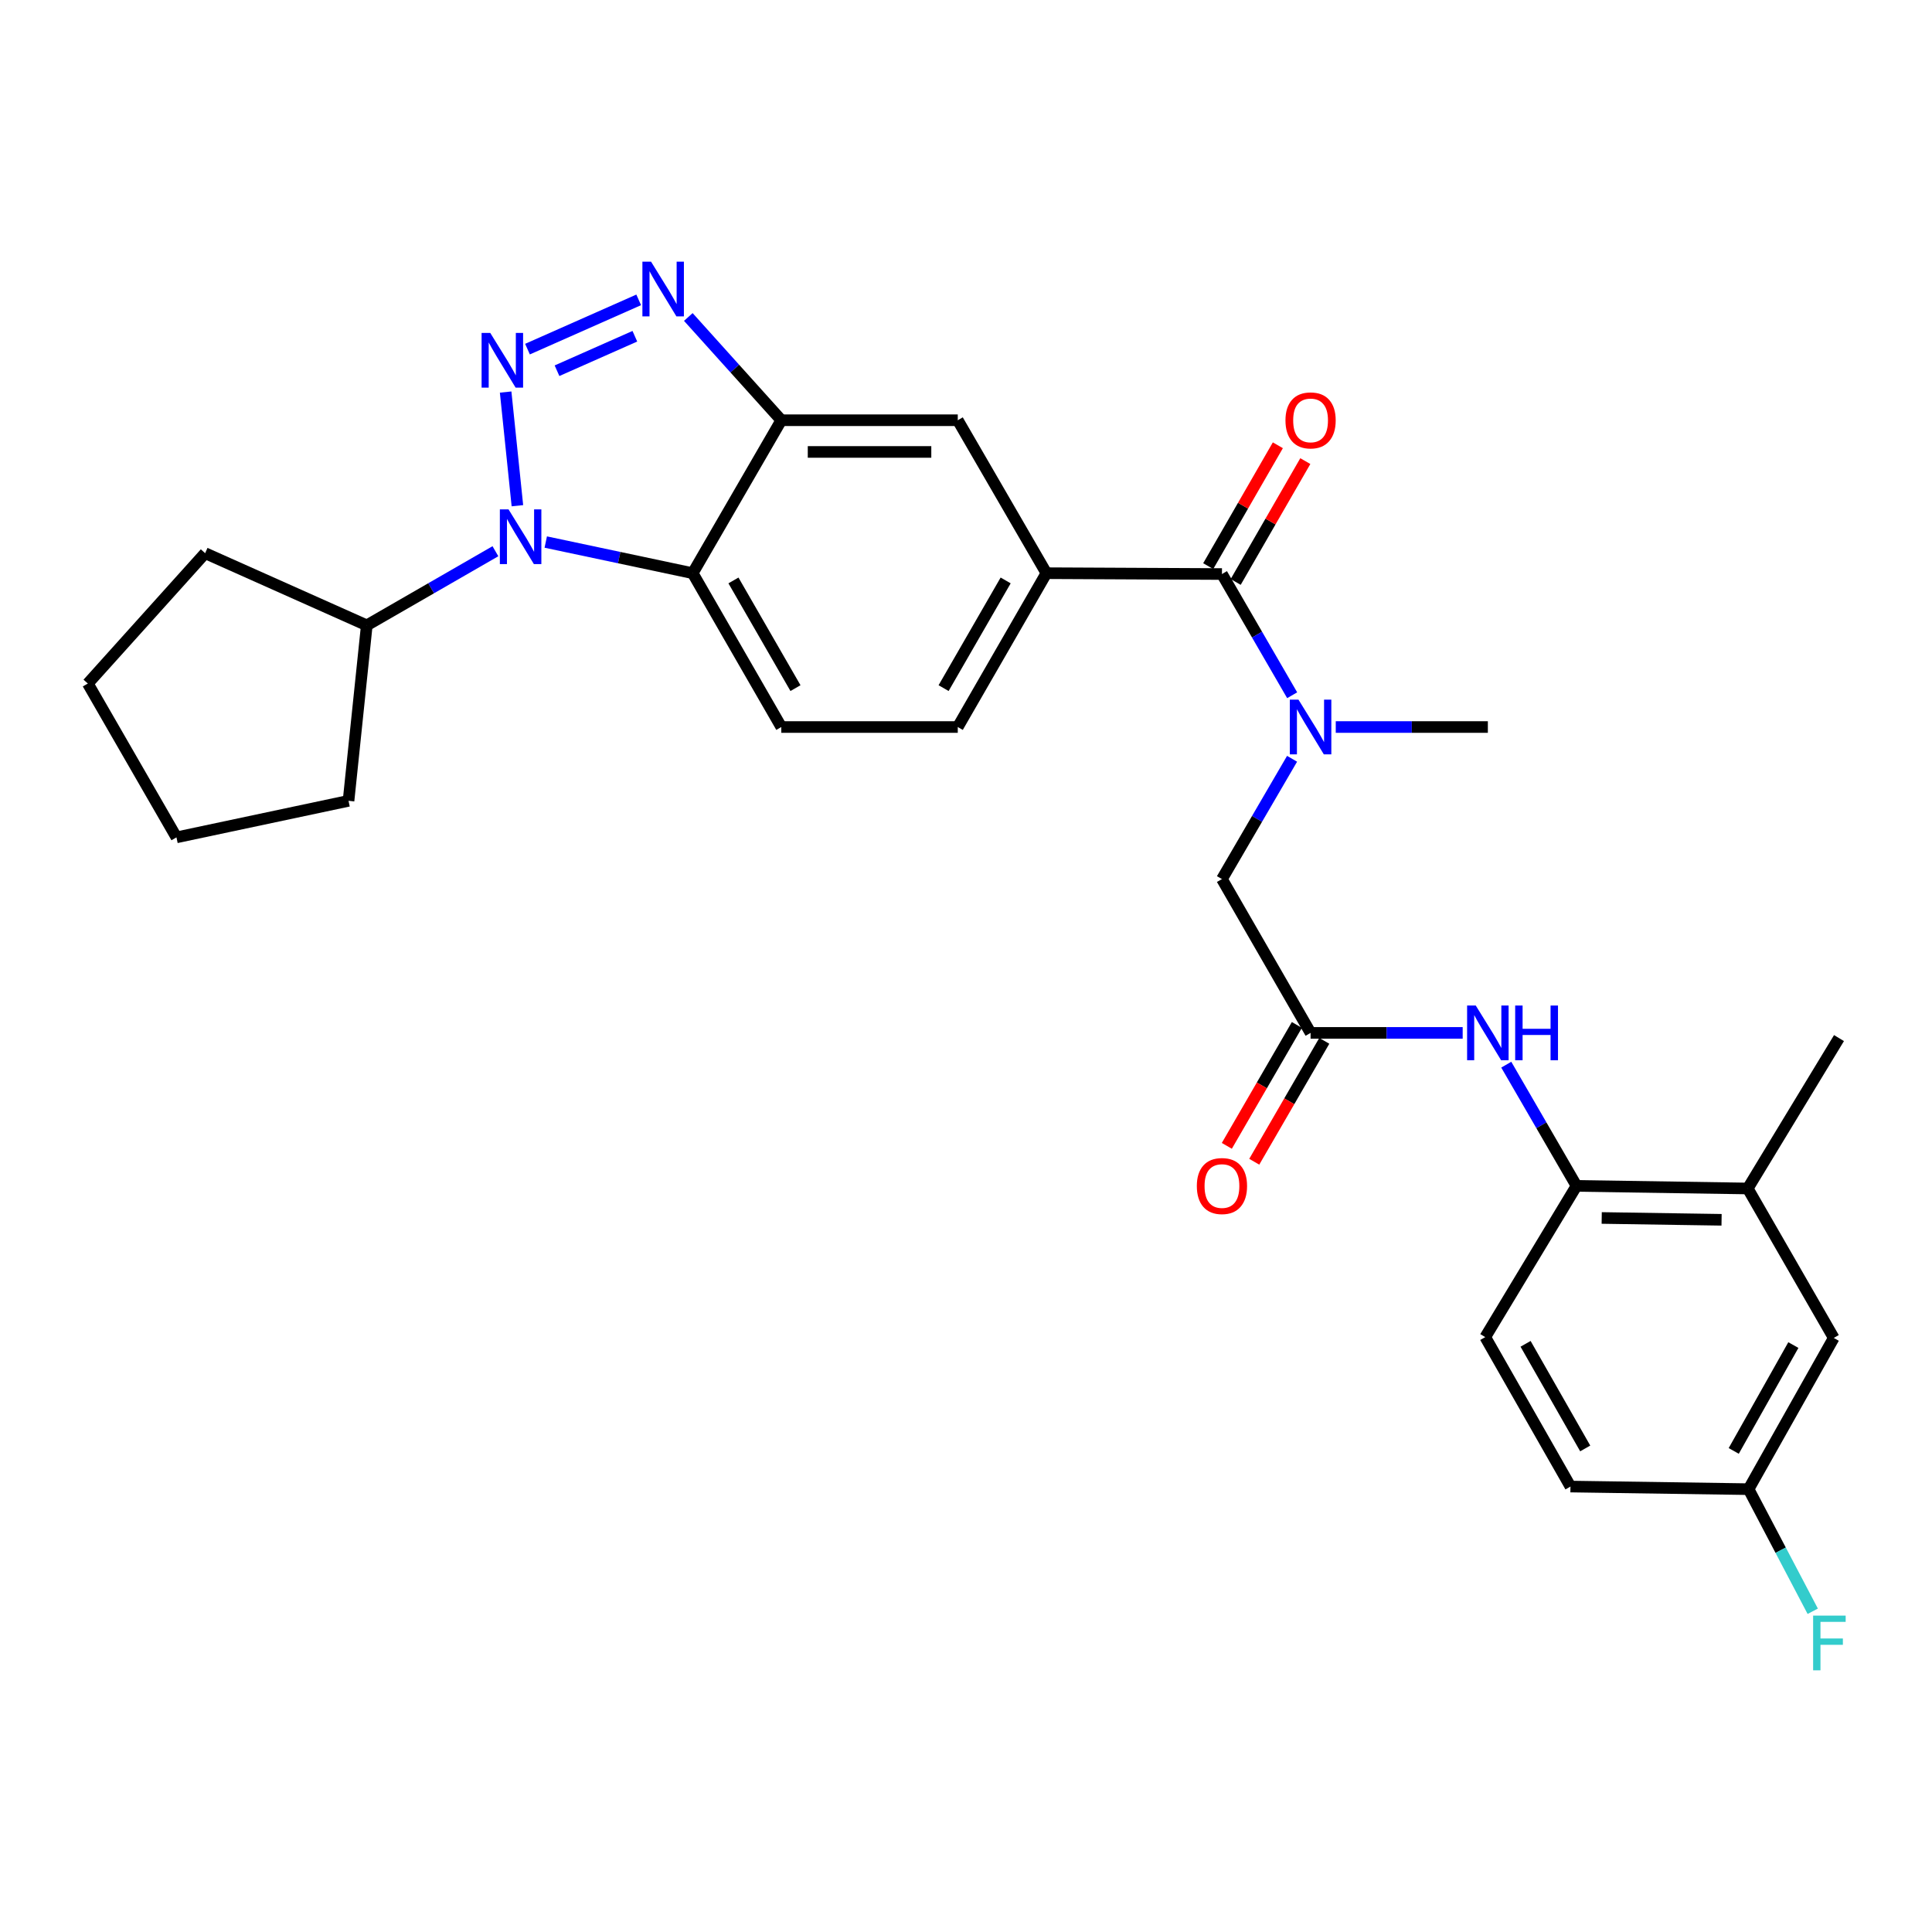 <?xml version='1.0' encoding='iso-8859-1'?>
<svg version='1.1' baseProfile='full'
              xmlns='http://www.w3.org/2000/svg'
                      xmlns:rdkit='http://www.rdkit.org/xml'
                      xmlns:xlink='http://www.w3.org/1999/xlink'
                  xml:space='preserve'
width='1000px' height='1000px' viewBox='0 0 1000 1000'>
<!-- END OF HEADER -->
<rect style='opacity:1.0;fill:#FFFFFF;stroke:none' width='1000' height='1000' x='0' y='0'> </rect>
<path class='bond-0' d='M 261.716,202.928 L 267.806,261.76' style='fill:none;fill-rule:evenodd;stroke:#0000FF;stroke-width:6px;stroke-linecap:butt;stroke-linejoin:miter;stroke-opacity:1' />
<path class='bond-1' d='M 273.029,180.707 L 330.587,155.212' style='fill:none;fill-rule:evenodd;stroke:#0000FF;stroke-width:6px;stroke-linecap:butt;stroke-linejoin:miter;stroke-opacity:1' />
<path class='bond-1' d='M 288.308,191.887 L 328.599,174.041' style='fill:none;fill-rule:evenodd;stroke:#0000FF;stroke-width:6px;stroke-linecap:butt;stroke-linejoin:miter;stroke-opacity:1' />
<path class='bond-2' d='M 282.483,280.561 L 320.509,288.622' style='fill:none;fill-rule:evenodd;stroke:#0000FF;stroke-width:6px;stroke-linecap:butt;stroke-linejoin:miter;stroke-opacity:1' />
<path class='bond-2' d='M 320.509,288.622 L 358.536,296.682' style='fill:none;fill-rule:evenodd;stroke:#000000;stroke-width:6px;stroke-linecap:butt;stroke-linejoin:miter;stroke-opacity:1' />
<path class='bond-14' d='M 256.429,285.313 L 223.136,304.495' style='fill:none;fill-rule:evenodd;stroke:#0000FF;stroke-width:6px;stroke-linecap:butt;stroke-linejoin:miter;stroke-opacity:1' />
<path class='bond-14' d='M 223.136,304.495 L 189.843,323.677' style='fill:none;fill-rule:evenodd;stroke:#000000;stroke-width:6px;stroke-linecap:butt;stroke-linejoin:miter;stroke-opacity:1' />
<path class='bond-3' d='M 356.272,164.068 L 380.336,190.791' style='fill:none;fill-rule:evenodd;stroke:#0000FF;stroke-width:6px;stroke-linecap:butt;stroke-linejoin:miter;stroke-opacity:1' />
<path class='bond-3' d='M 380.336,190.791 L 404.401,217.514' style='fill:none;fill-rule:evenodd;stroke:#000000;stroke-width:6px;stroke-linecap:butt;stroke-linejoin:miter;stroke-opacity:1' />
<path class='bond-11' d='M 358.536,296.682 L 404.401,376.306' style='fill:none;fill-rule:evenodd;stroke:#000000;stroke-width:6px;stroke-linecap:butt;stroke-linejoin:miter;stroke-opacity:1' />
<path class='bond-11' d='M 379.635,300.435 L 411.741,356.172' style='fill:none;fill-rule:evenodd;stroke:#000000;stroke-width:6px;stroke-linecap:butt;stroke-linejoin:miter;stroke-opacity:1' />
<path class='bond-29' d='M 358.536,296.682 L 404.401,217.514' style='fill:none;fill-rule:evenodd;stroke:#000000;stroke-width:6px;stroke-linecap:butt;stroke-linejoin:miter;stroke-opacity:1' />
<path class='bond-9' d='M 404.401,217.514 L 495.74,217.514' style='fill:none;fill-rule:evenodd;stroke:#000000;stroke-width:6px;stroke-linecap:butt;stroke-linejoin:miter;stroke-opacity:1' />
<path class='bond-9' d='M 418.102,233.924 L 482.039,233.924' style='fill:none;fill-rule:evenodd;stroke:#000000;stroke-width:6px;stroke-linecap:butt;stroke-linejoin:miter;stroke-opacity:1' />
<path class='bond-4' d='M 632.479,297.12 L 541.623,296.682' style='fill:none;fill-rule:evenodd;stroke:#000000;stroke-width:6px;stroke-linecap:butt;stroke-linejoin:miter;stroke-opacity:1' />
<path class='bond-5' d='M 632.479,297.12 L 650.652,328.489' style='fill:none;fill-rule:evenodd;stroke:#000000;stroke-width:6px;stroke-linecap:butt;stroke-linejoin:miter;stroke-opacity:1' />
<path class='bond-5' d='M 650.652,328.489 L 668.825,359.859' style='fill:none;fill-rule:evenodd;stroke:#0000FF;stroke-width:6px;stroke-linecap:butt;stroke-linejoin:miter;stroke-opacity:1' />
<path class='bond-16' d='M 639.588,301.217 L 657.611,269.942' style='fill:none;fill-rule:evenodd;stroke:#000000;stroke-width:6px;stroke-linecap:butt;stroke-linejoin:miter;stroke-opacity:1' />
<path class='bond-16' d='M 657.611,269.942 L 675.633,238.668' style='fill:none;fill-rule:evenodd;stroke:#FF0000;stroke-width:6px;stroke-linecap:butt;stroke-linejoin:miter;stroke-opacity:1' />
<path class='bond-16' d='M 625.37,293.023 L 643.393,261.749' style='fill:none;fill-rule:evenodd;stroke:#000000;stroke-width:6px;stroke-linecap:butt;stroke-linejoin:miter;stroke-opacity:1' />
<path class='bond-16' d='M 643.393,261.749 L 661.415,230.474' style='fill:none;fill-rule:evenodd;stroke:#FF0000;stroke-width:6px;stroke-linecap:butt;stroke-linejoin:miter;stroke-opacity:1' />
<path class='bond-12' d='M 668.773,392.744 L 650.626,423.877' style='fill:none;fill-rule:evenodd;stroke:#0000FF;stroke-width:6px;stroke-linecap:butt;stroke-linejoin:miter;stroke-opacity:1' />
<path class='bond-12' d='M 650.626,423.877 L 632.479,455.01' style='fill:none;fill-rule:evenodd;stroke:#000000;stroke-width:6px;stroke-linecap:butt;stroke-linejoin:miter;stroke-opacity:1' />
<path class='bond-23' d='M 691.388,376.306 L 730.75,376.306' style='fill:none;fill-rule:evenodd;stroke:#0000FF;stroke-width:6px;stroke-linecap:butt;stroke-linejoin:miter;stroke-opacity:1' />
<path class='bond-23' d='M 730.75,376.306 L 770.112,376.306' style='fill:none;fill-rule:evenodd;stroke:#000000;stroke-width:6px;stroke-linecap:butt;stroke-linejoin:miter;stroke-opacity:1' />
<path class='bond-6' d='M 541.623,296.682 L 495.74,217.514' style='fill:none;fill-rule:evenodd;stroke:#000000;stroke-width:6px;stroke-linecap:butt;stroke-linejoin:miter;stroke-opacity:1' />
<path class='bond-31' d='M 541.623,296.682 L 495.74,376.306' style='fill:none;fill-rule:evenodd;stroke:#000000;stroke-width:6px;stroke-linecap:butt;stroke-linejoin:miter;stroke-opacity:1' />
<path class='bond-31' d='M 520.523,300.433 L 488.404,356.17' style='fill:none;fill-rule:evenodd;stroke:#000000;stroke-width:6px;stroke-linecap:butt;stroke-linejoin:miter;stroke-opacity:1' />
<path class='bond-7' d='M 678.354,534.625 L 632.479,455.01' style='fill:none;fill-rule:evenodd;stroke:#000000;stroke-width:6px;stroke-linecap:butt;stroke-linejoin:miter;stroke-opacity:1' />
<path class='bond-8' d='M 678.354,534.625 L 717.716,534.625' style='fill:none;fill-rule:evenodd;stroke:#000000;stroke-width:6px;stroke-linecap:butt;stroke-linejoin:miter;stroke-opacity:1' />
<path class='bond-8' d='M 717.716,534.625 L 757.078,534.625' style='fill:none;fill-rule:evenodd;stroke:#0000FF;stroke-width:6px;stroke-linecap:butt;stroke-linejoin:miter;stroke-opacity:1' />
<path class='bond-18' d='M 671.254,530.512 L 653.127,561.801' style='fill:none;fill-rule:evenodd;stroke:#000000;stroke-width:6px;stroke-linecap:butt;stroke-linejoin:miter;stroke-opacity:1' />
<path class='bond-18' d='M 653.127,561.801 L 635.001,593.09' style='fill:none;fill-rule:evenodd;stroke:#FF0000;stroke-width:6px;stroke-linecap:butt;stroke-linejoin:miter;stroke-opacity:1' />
<path class='bond-18' d='M 685.453,538.738 L 667.327,570.027' style='fill:none;fill-rule:evenodd;stroke:#000000;stroke-width:6px;stroke-linecap:butt;stroke-linejoin:miter;stroke-opacity:1' />
<path class='bond-18' d='M 667.327,570.027 L 649.2,601.316' style='fill:none;fill-rule:evenodd;stroke:#FF0000;stroke-width:6px;stroke-linecap:butt;stroke-linejoin:miter;stroke-opacity:1' />
<path class='bond-10' d='M 779.642,551.073 L 797.819,582.442' style='fill:none;fill-rule:evenodd;stroke:#0000FF;stroke-width:6px;stroke-linecap:butt;stroke-linejoin:miter;stroke-opacity:1' />
<path class='bond-10' d='M 797.819,582.442 L 815.995,613.811' style='fill:none;fill-rule:evenodd;stroke:#000000;stroke-width:6px;stroke-linecap:butt;stroke-linejoin:miter;stroke-opacity:1' />
<path class='bond-13' d='M 815.995,613.811 L 904.627,615.16' style='fill:none;fill-rule:evenodd;stroke:#000000;stroke-width:6px;stroke-linecap:butt;stroke-linejoin:miter;stroke-opacity:1' />
<path class='bond-13' d='M 829.04,630.421 L 891.082,631.366' style='fill:none;fill-rule:evenodd;stroke:#000000;stroke-width:6px;stroke-linecap:butt;stroke-linejoin:miter;stroke-opacity:1' />
<path class='bond-19' d='M 815.995,613.811 L 768.763,692.086' style='fill:none;fill-rule:evenodd;stroke:#000000;stroke-width:6px;stroke-linecap:butt;stroke-linejoin:miter;stroke-opacity:1' />
<path class='bond-15' d='M 404.401,376.306 L 495.74,376.306' style='fill:none;fill-rule:evenodd;stroke:#000000;stroke-width:6px;stroke-linecap:butt;stroke-linejoin:miter;stroke-opacity:1' />
<path class='bond-17' d='M 904.627,615.16 L 949.152,692.514' style='fill:none;fill-rule:evenodd;stroke:#000000;stroke-width:6px;stroke-linecap:butt;stroke-linejoin:miter;stroke-opacity:1' />
<path class='bond-24' d='M 904.627,615.16 L 951.86,537.314' style='fill:none;fill-rule:evenodd;stroke:#000000;stroke-width:6px;stroke-linecap:butt;stroke-linejoin:miter;stroke-opacity:1' />
<path class='bond-25' d='M 189.843,323.677 L 180.398,414.514' style='fill:none;fill-rule:evenodd;stroke:#000000;stroke-width:6px;stroke-linecap:butt;stroke-linejoin:miter;stroke-opacity:1' />
<path class='bond-26' d='M 189.843,323.677 L 106.18,286.326' style='fill:none;fill-rule:evenodd;stroke:#000000;stroke-width:6px;stroke-linecap:butt;stroke-linejoin:miter;stroke-opacity:1' />
<path class='bond-32' d='M 949.152,692.514 L 905.064,770.789' style='fill:none;fill-rule:evenodd;stroke:#000000;stroke-width:6px;stroke-linecap:butt;stroke-linejoin:miter;stroke-opacity:1' />
<path class='bond-32' d='M 928.241,696.203 L 897.38,750.995' style='fill:none;fill-rule:evenodd;stroke:#000000;stroke-width:6px;stroke-linecap:butt;stroke-linejoin:miter;stroke-opacity:1' />
<path class='bond-21' d='M 768.763,692.086 L 812.869,769.44' style='fill:none;fill-rule:evenodd;stroke:#000000;stroke-width:6px;stroke-linecap:butt;stroke-linejoin:miter;stroke-opacity:1' />
<path class='bond-21' d='M 789.634,695.561 L 820.508,749.709' style='fill:none;fill-rule:evenodd;stroke:#000000;stroke-width:6px;stroke-linecap:butt;stroke-linejoin:miter;stroke-opacity:1' />
<path class='bond-20' d='M 905.064,770.789 L 812.869,769.44' style='fill:none;fill-rule:evenodd;stroke:#000000;stroke-width:6px;stroke-linecap:butt;stroke-linejoin:miter;stroke-opacity:1' />
<path class='bond-22' d='M 905.064,770.789 L 921.667,802.388' style='fill:none;fill-rule:evenodd;stroke:#000000;stroke-width:6px;stroke-linecap:butt;stroke-linejoin:miter;stroke-opacity:1' />
<path class='bond-22' d='M 921.667,802.388 L 938.27,833.987' style='fill:none;fill-rule:evenodd;stroke:#33CCCC;stroke-width:6px;stroke-linecap:butt;stroke-linejoin:miter;stroke-opacity:1' />
<path class='bond-27' d='M 180.398,414.514 L 91.338,433.422' style='fill:none;fill-rule:evenodd;stroke:#000000;stroke-width:6px;stroke-linecap:butt;stroke-linejoin:miter;stroke-opacity:1' />
<path class='bond-28' d='M 106.18,286.326 L 45.455,353.798' style='fill:none;fill-rule:evenodd;stroke:#000000;stroke-width:6px;stroke-linecap:butt;stroke-linejoin:miter;stroke-opacity:1' />
<path class='bond-30' d='M 91.338,433.422 L 45.455,353.798' style='fill:none;fill-rule:evenodd;stroke:#000000;stroke-width:6px;stroke-linecap:butt;stroke-linejoin:miter;stroke-opacity:1' />
<path  class='atom-0' d='M 253.753 172.312
L 263.033 187.312
Q 263.953 188.792, 265.433 191.472
Q 266.913 194.152, 266.993 194.312
L 266.993 172.312
L 270.753 172.312
L 270.753 200.632
L 266.873 200.632
L 256.913 184.232
Q 255.753 182.312, 254.513 180.112
Q 253.313 177.912, 252.953 177.232
L 252.953 200.632
L 249.273 200.632
L 249.273 172.312
L 253.753 172.312
' fill='#0000FF'/>
<path  class='atom-1' d='M 263.207 263.642
L 272.487 278.642
Q 273.407 280.122, 274.887 282.802
Q 276.367 285.482, 276.447 285.642
L 276.447 263.642
L 280.207 263.642
L 280.207 291.962
L 276.327 291.962
L 266.367 275.562
Q 265.207 273.642, 263.967 271.442
Q 262.767 269.242, 262.407 268.562
L 262.407 291.962
L 258.727 291.962
L 258.727 263.642
L 263.207 263.642
' fill='#0000FF'/>
<path  class='atom-2' d='M 336.987 135.445
L 346.267 150.445
Q 347.187 151.925, 348.667 154.605
Q 350.147 157.285, 350.227 157.445
L 350.227 135.445
L 353.987 135.445
L 353.987 163.765
L 350.107 163.765
L 340.147 147.365
Q 338.987 145.445, 337.747 143.245
Q 336.547 141.045, 336.187 140.365
L 336.187 163.765
L 332.507 163.765
L 332.507 135.445
L 336.987 135.445
' fill='#0000FF'/>
<path  class='atom-6' d='M 672.094 362.146
L 681.374 377.146
Q 682.294 378.626, 683.774 381.306
Q 685.254 383.986, 685.334 384.146
L 685.334 362.146
L 689.094 362.146
L 689.094 390.466
L 685.214 390.466
L 675.254 374.066
Q 674.094 372.146, 672.854 369.946
Q 671.654 367.746, 671.294 367.066
L 671.294 390.466
L 667.614 390.466
L 667.614 362.146
L 672.094 362.146
' fill='#0000FF'/>
<path  class='atom-9' d='M 763.852 520.465
L 773.132 535.465
Q 774.052 536.945, 775.532 539.625
Q 777.012 542.305, 777.092 542.465
L 777.092 520.465
L 780.852 520.465
L 780.852 548.785
L 776.972 548.785
L 767.012 532.385
Q 765.852 530.465, 764.612 528.265
Q 763.412 526.065, 763.052 525.385
L 763.052 548.785
L 759.372 548.785
L 759.372 520.465
L 763.852 520.465
' fill='#0000FF'/>
<path  class='atom-9' d='M 784.252 520.465
L 788.092 520.465
L 788.092 532.505
L 802.572 532.505
L 802.572 520.465
L 806.412 520.465
L 806.412 548.785
L 802.572 548.785
L 802.572 535.705
L 788.092 535.705
L 788.092 548.785
L 784.252 548.785
L 784.252 520.465
' fill='#0000FF'/>
<path  class='atom-17' d='M 665.354 217.594
Q 665.354 210.794, 668.714 206.994
Q 672.074 203.194, 678.354 203.194
Q 684.634 203.194, 687.994 206.994
Q 691.354 210.794, 691.354 217.594
Q 691.354 224.474, 687.954 228.394
Q 684.554 232.274, 678.354 232.274
Q 672.114 232.274, 668.714 228.394
Q 665.354 224.514, 665.354 217.594
M 678.354 229.074
Q 682.674 229.074, 684.994 226.194
Q 687.354 223.274, 687.354 217.594
Q 687.354 212.034, 684.994 209.234
Q 682.674 206.394, 678.354 206.394
Q 674.034 206.394, 671.674 209.194
Q 669.354 211.994, 669.354 217.594
Q 669.354 223.314, 671.674 226.194
Q 674.034 229.074, 678.354 229.074
' fill='#FF0000'/>
<path  class='atom-19' d='M 619.479 613.891
Q 619.479 607.091, 622.839 603.291
Q 626.199 599.491, 632.479 599.491
Q 638.759 599.491, 642.119 603.291
Q 645.479 607.091, 645.479 613.891
Q 645.479 620.771, 642.079 624.691
Q 638.679 628.571, 632.479 628.571
Q 626.239 628.571, 622.839 624.691
Q 619.479 620.811, 619.479 613.891
M 632.479 625.371
Q 636.799 625.371, 639.119 622.491
Q 641.479 619.571, 641.479 613.891
Q 641.479 608.331, 639.119 605.531
Q 636.799 602.691, 632.479 602.691
Q 628.159 602.691, 625.799 605.491
Q 623.479 608.291, 623.479 613.891
Q 623.479 619.611, 625.799 622.491
Q 628.159 625.371, 632.479 625.371
' fill='#FF0000'/>
<path  class='atom-23' d='M 938.471 836.235
L 955.311 836.235
L 955.311 839.475
L 942.271 839.475
L 942.271 848.075
L 953.871 848.075
L 953.871 851.355
L 942.271 851.355
L 942.271 864.555
L 938.471 864.555
L 938.471 836.235
' fill='#33CCCC'/>
</svg>
